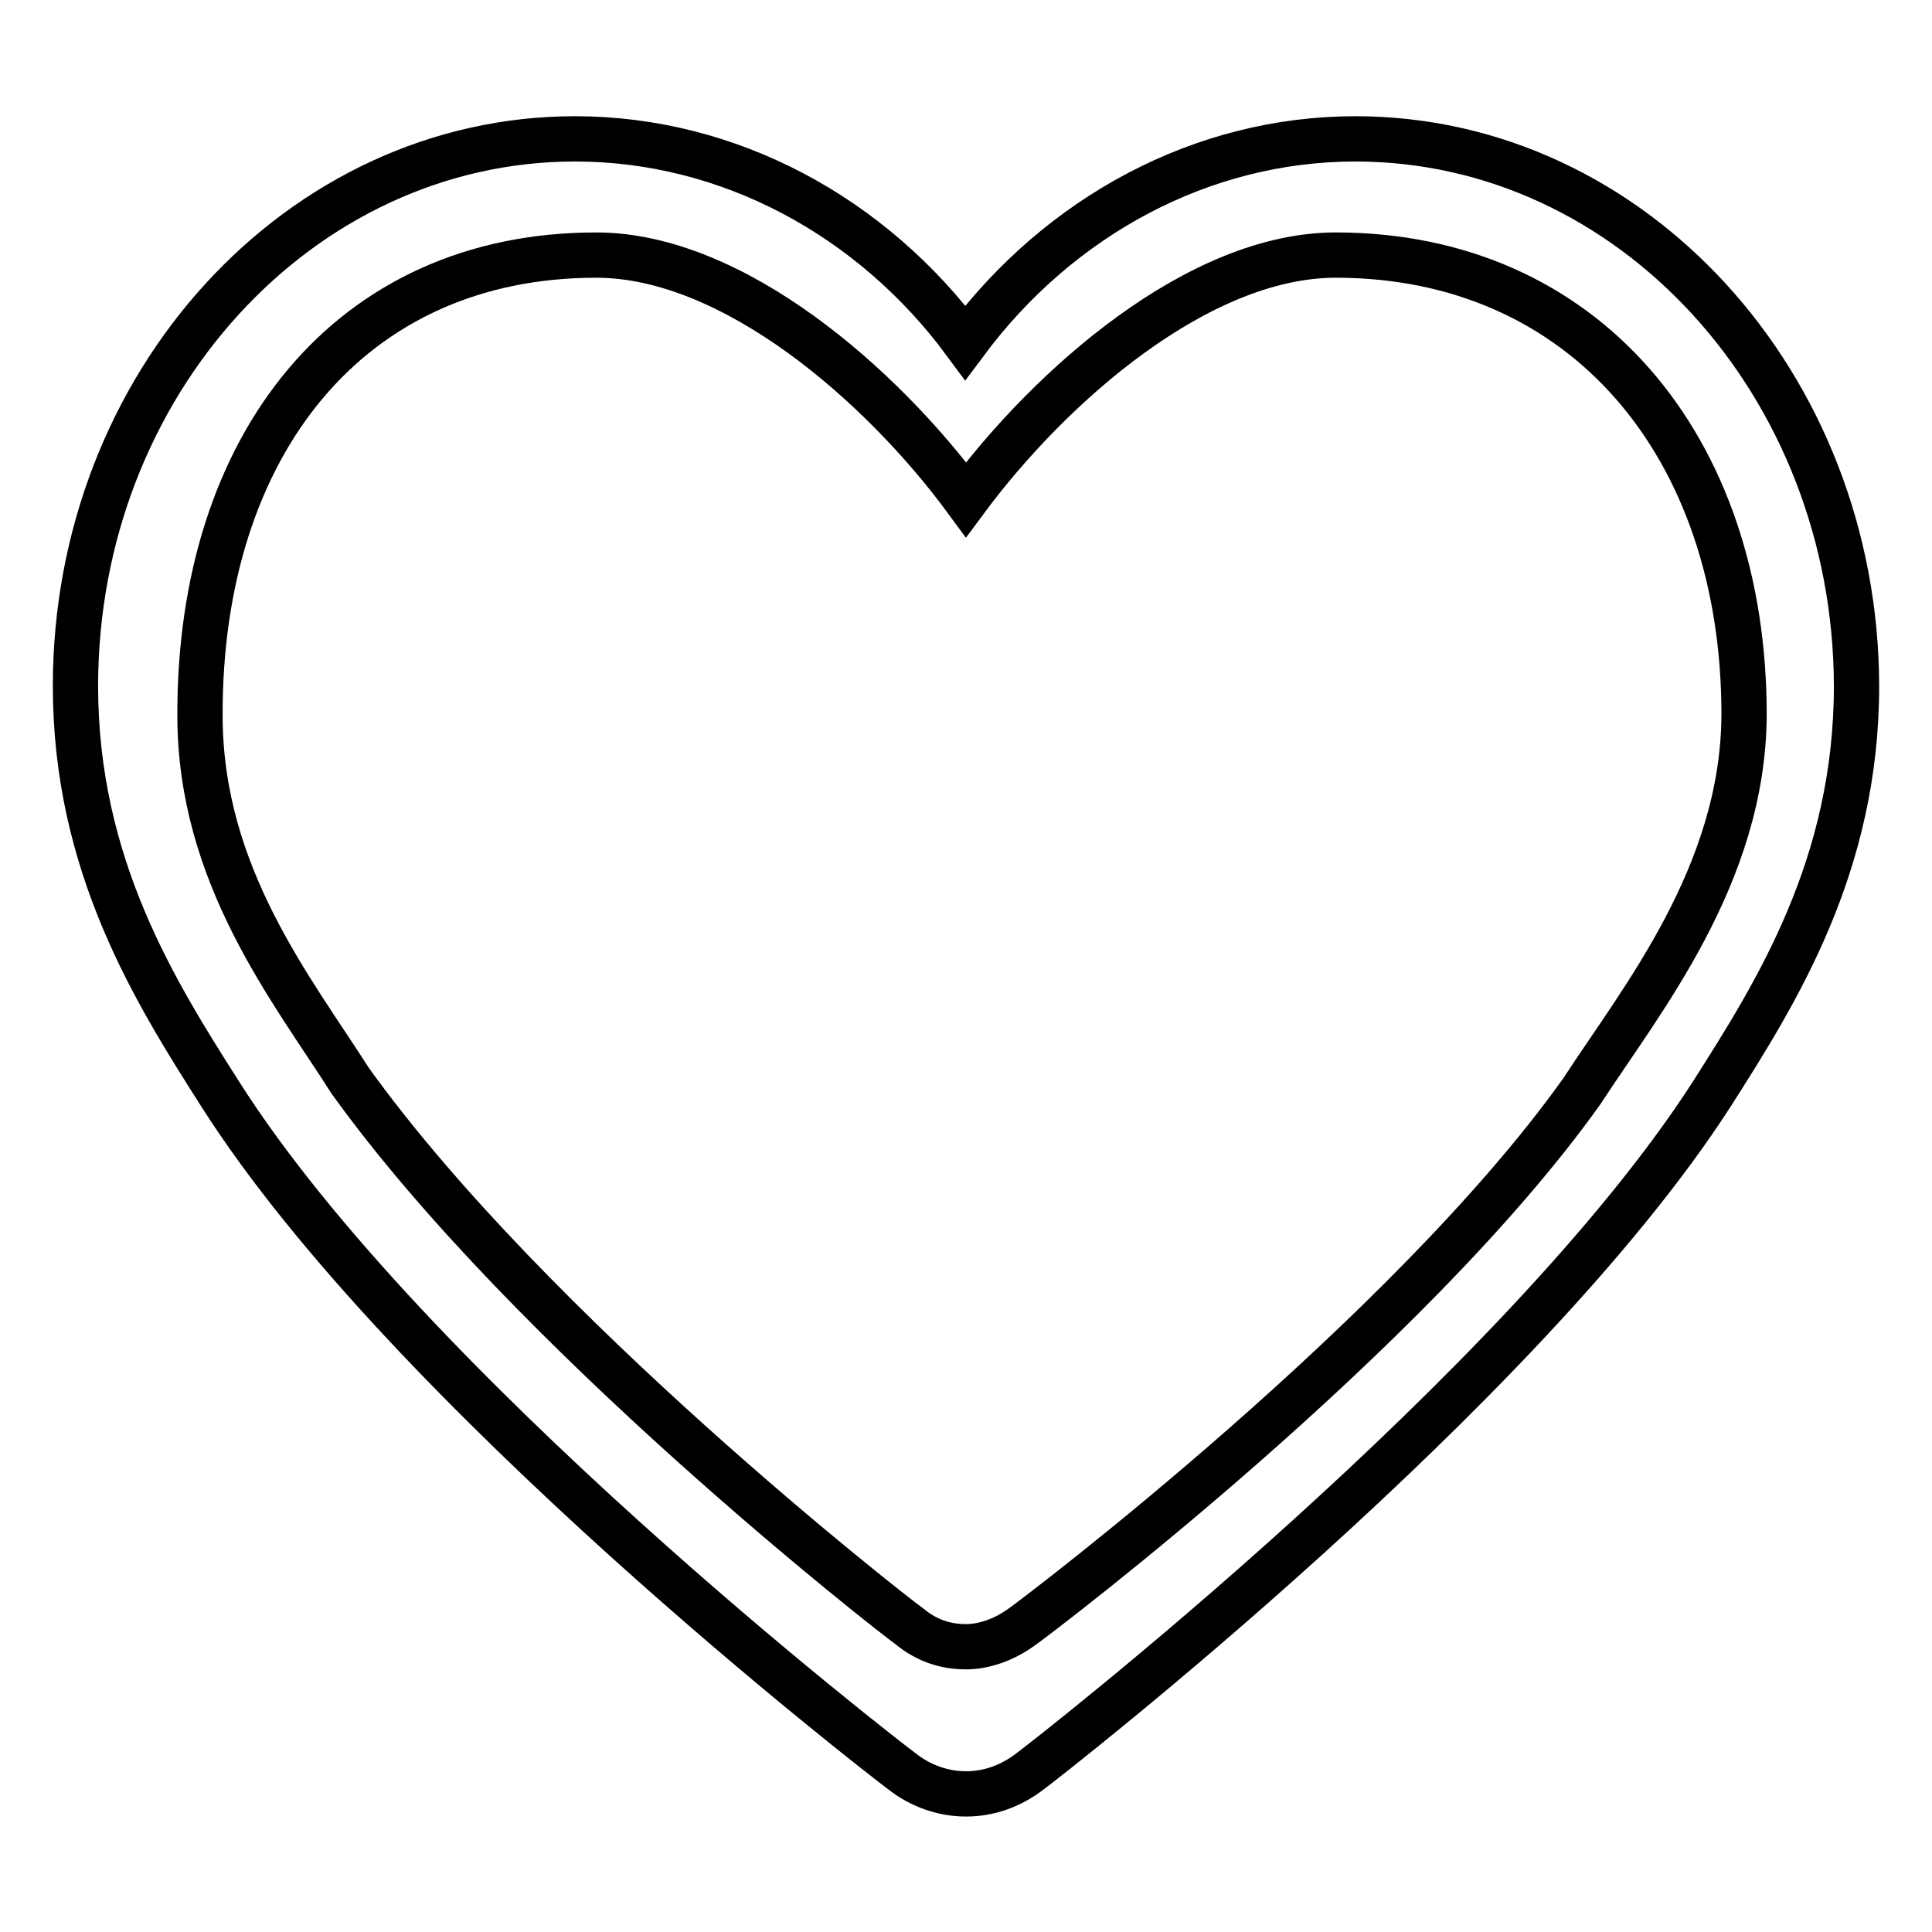<?xml version="1.0" encoding="utf-8"?>
<!-- Svg Vector Icons : http://www.onlinewebfonts.com/icon -->
<!DOCTYPE svg PUBLIC "-//W3C//DTD SVG 1.1//EN" "http://www.w3.org/Graphics/SVG/1.1/DTD/svg11.dtd">
<svg version="1.1" xmlns="http://www.w3.org/2000/svg" xmlns:xlink="http://www.w3.org/1999/xlink" x="0px" y="0px" viewBox="0 0 256 256" enable-background="new 0 0 256 256" xml:space="preserve">
<g> <path stroke-width="6" fill-opacity="0" stroke="#000000"  d="M179.6,18.4c-20.3,0-39.2,10.2-51.7,27c-12.4-16.8-31.4-27-51.7-27C39.7,18.4,10,50.9,10,90.9 c0,23.8,10.6,40.6,19.2,54.1c24.9,39.2,87.6,87.7,90.3,89.7c2.4,1.9,5.4,3,8.5,3c3,0,5.9-1,8.5-3c2.7-2,65.2-50.7,90.3-89.7 c8.6-13.5,19.2-30.3,19.2-54.1C245.9,50.9,216.2,18.4,179.6,18.4z M209.6,144.6c-23,32.3-71.7,69.2-74.1,70.9 c-2.3,1.7-5,2.7-7.5,2.7c-2.7,0-5.2-0.8-7.5-2.7c-2.4-1.7-50.2-39-74.1-72.3c-7.7-12.1-19.9-27.2-19.9-48.4 C26.4,59,46.3,33.8,79,33.8c18.2,0,37.9,17.3,49,32.4c11.2-15.1,30.8-32.4,49-32.4c32.8,0,54.1,25.2,54.1,60.9 C231,116,217.4,132.6,209.6,144.6z"/></g>
</svg>